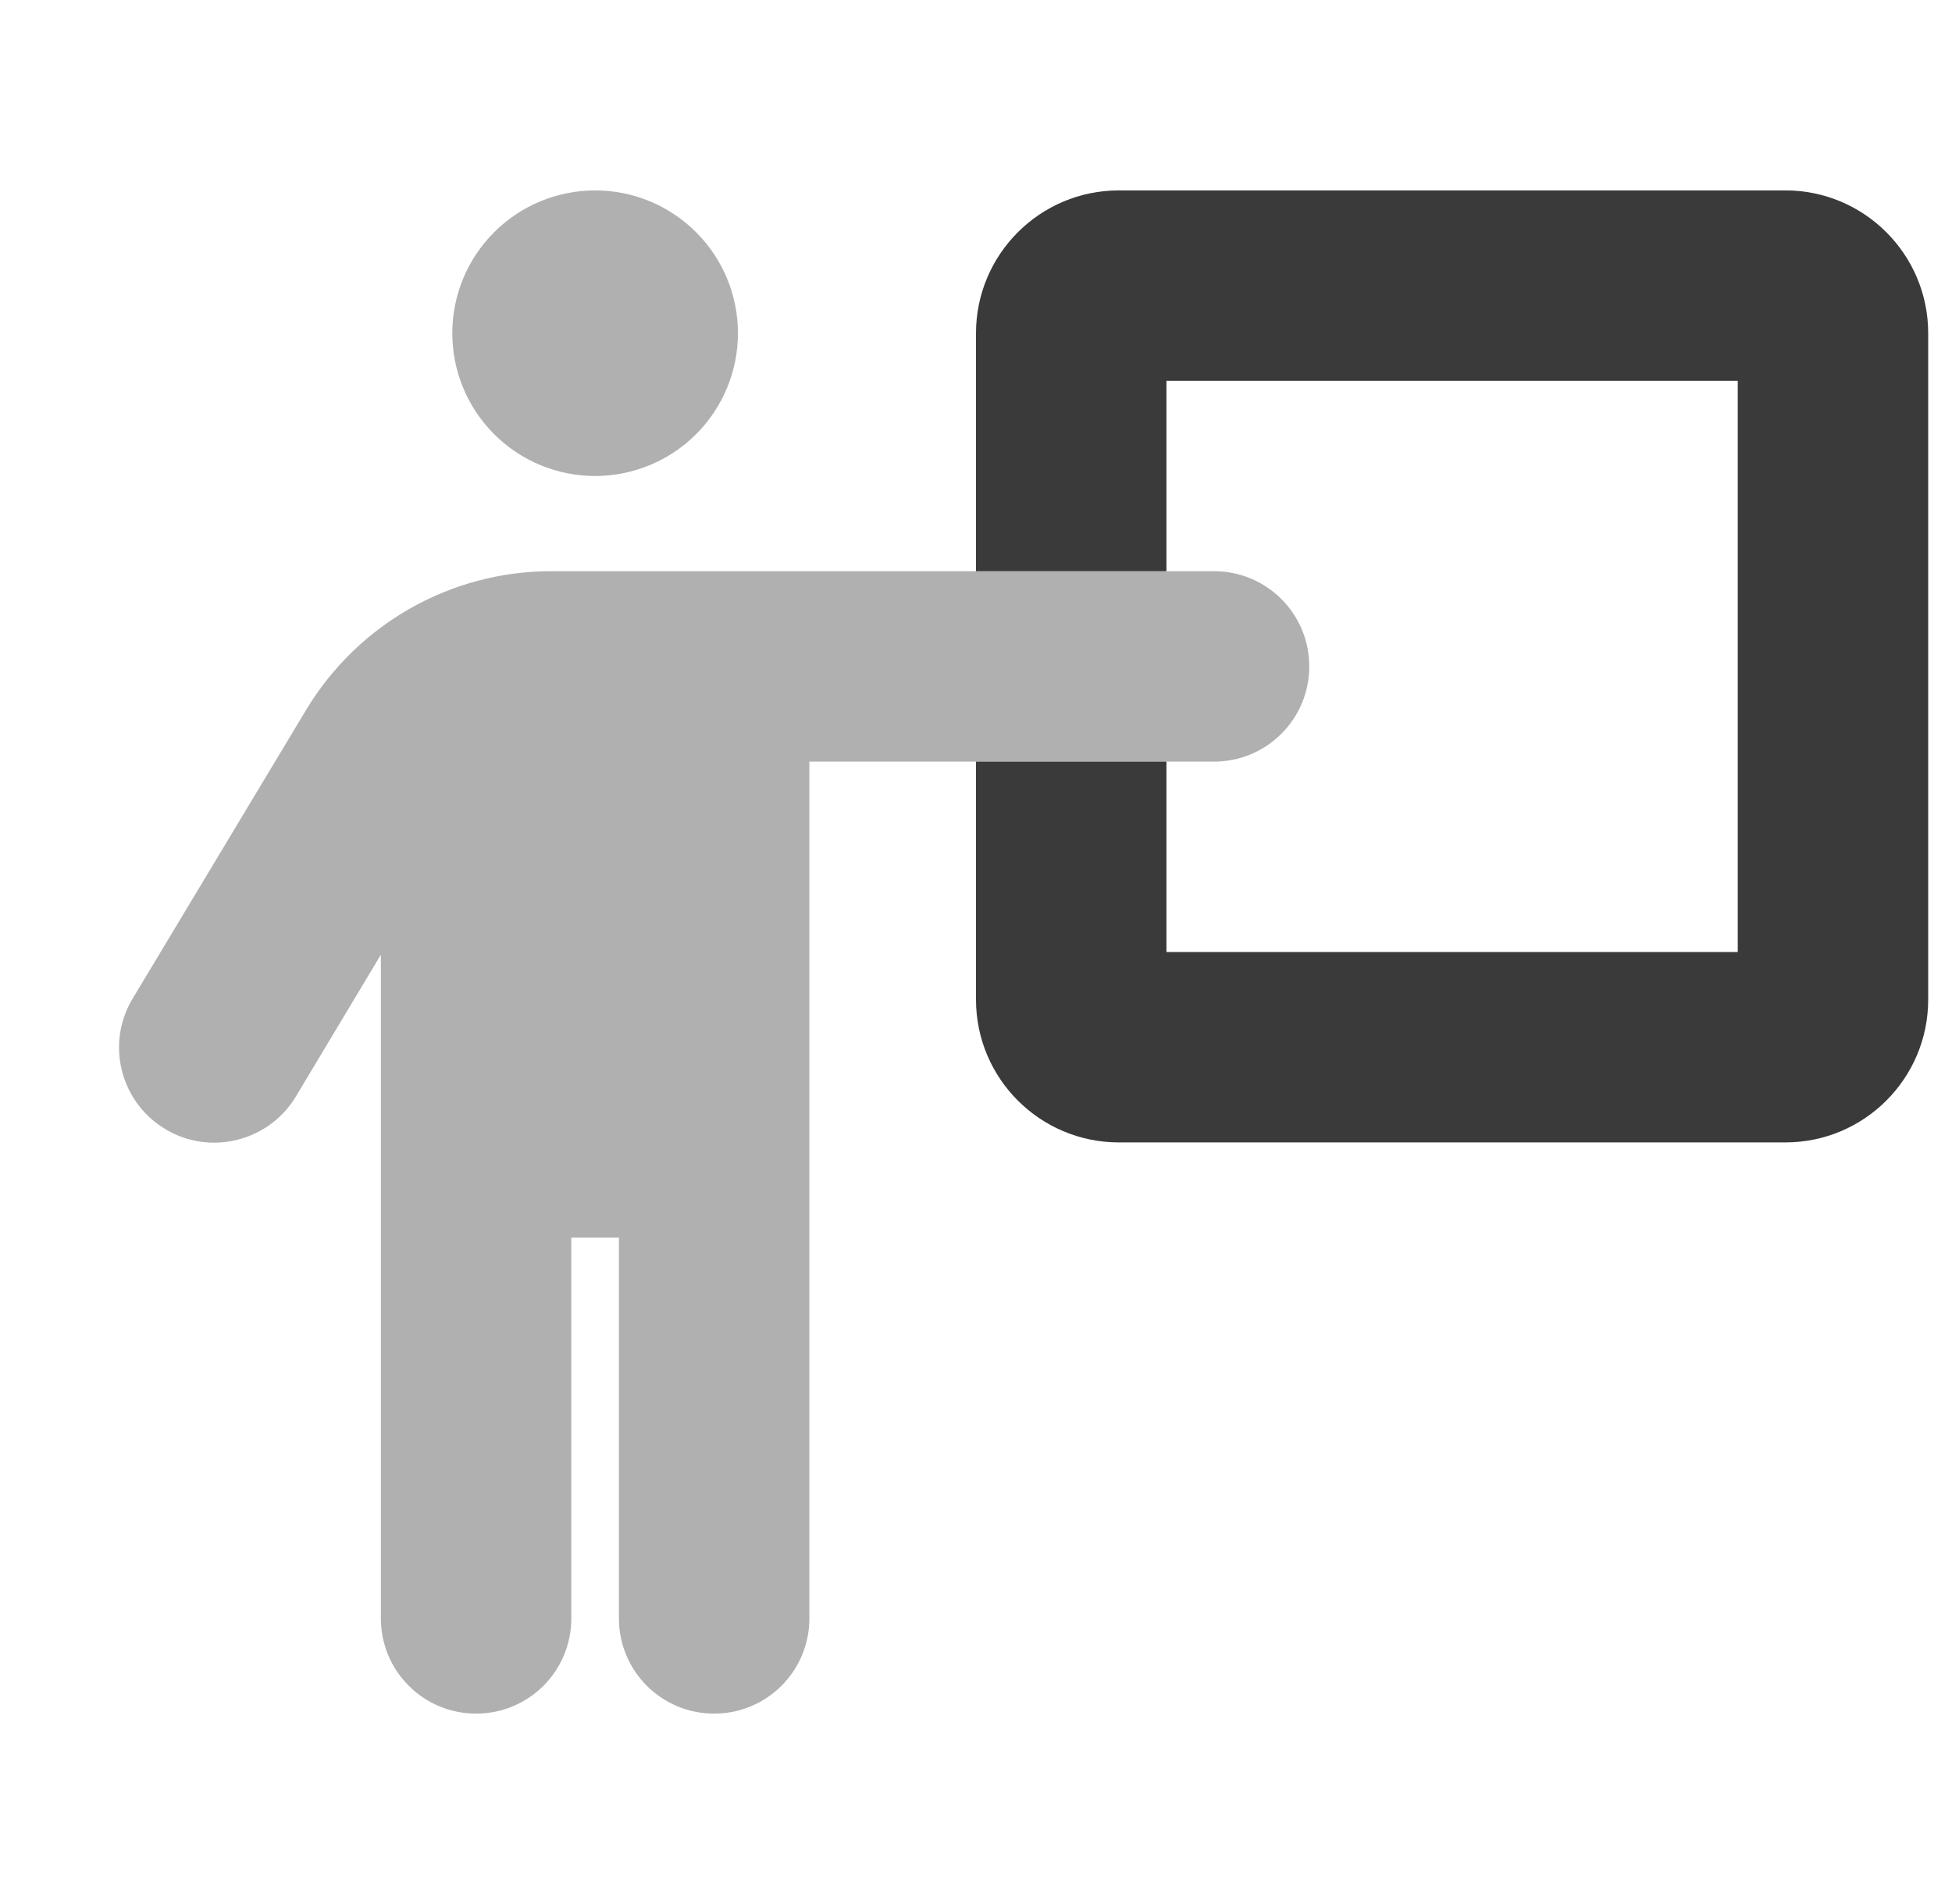 <?xml version="1.0" encoding="UTF-8"?> <svg xmlns="http://www.w3.org/2000/svg" width="41" height="40" viewBox="0 0 41 40" fill="none"><g id="Component 1" clip-path="url(#clip0_380_1035)"><path id="Secondary" opacity="0.4" d="M2.5 22C2.5 22.681 2.844 23.344 3.469 23.719C4.412 24.288 5.644 23.981 6.213 23.038L8 20.056V34C8 35.106 8.894 36 10 36C11.106 36 12 35.106 12 34V26H13V34C13 35.106 13.894 36 15 36C16.106 36 17 35.106 17 34V16H20.5H24.5H25.5C26.606 16 27.5 15.106 27.5 14C27.5 12.894 26.606 12 25.5 12H24.5H20.5H15.694H11.575C9.469 12 7.519 13.106 6.431 14.912L2.788 20.975C2.594 21.294 2.5 21.65 2.5 22ZM9.5 7C9.5 7.796 9.816 8.559 10.379 9.121C10.941 9.684 11.704 10 12.5 10C13.296 10 14.059 9.684 14.621 9.121C15.184 8.559 15.5 7.796 15.5 7C15.5 6.204 15.184 5.441 14.621 4.879C14.059 4.316 13.296 4 12.5 4C11.704 4 10.941 4.316 10.379 4.879C9.816 5.441 9.5 6.204 9.5 7Z" fill="#3A3A3A"></path><path id="Primary" d="M24.5 12V8H36.5V20H24.5V16H20.5V21C20.5 22.656 21.844 24 23.5 24H37.5C39.156 24 40.5 22.656 40.5 21V7C40.5 5.344 39.156 4 37.5 4H23.5C21.844 4 20.5 5.344 20.5 7V12H24.5Z" fill="#3A3A3A"></path></g><defs><clipPath id="clip0_380_1035"><rect width="40" height="40" fill="white" transform="translate(0.5)"></rect></clipPath></defs></svg> 